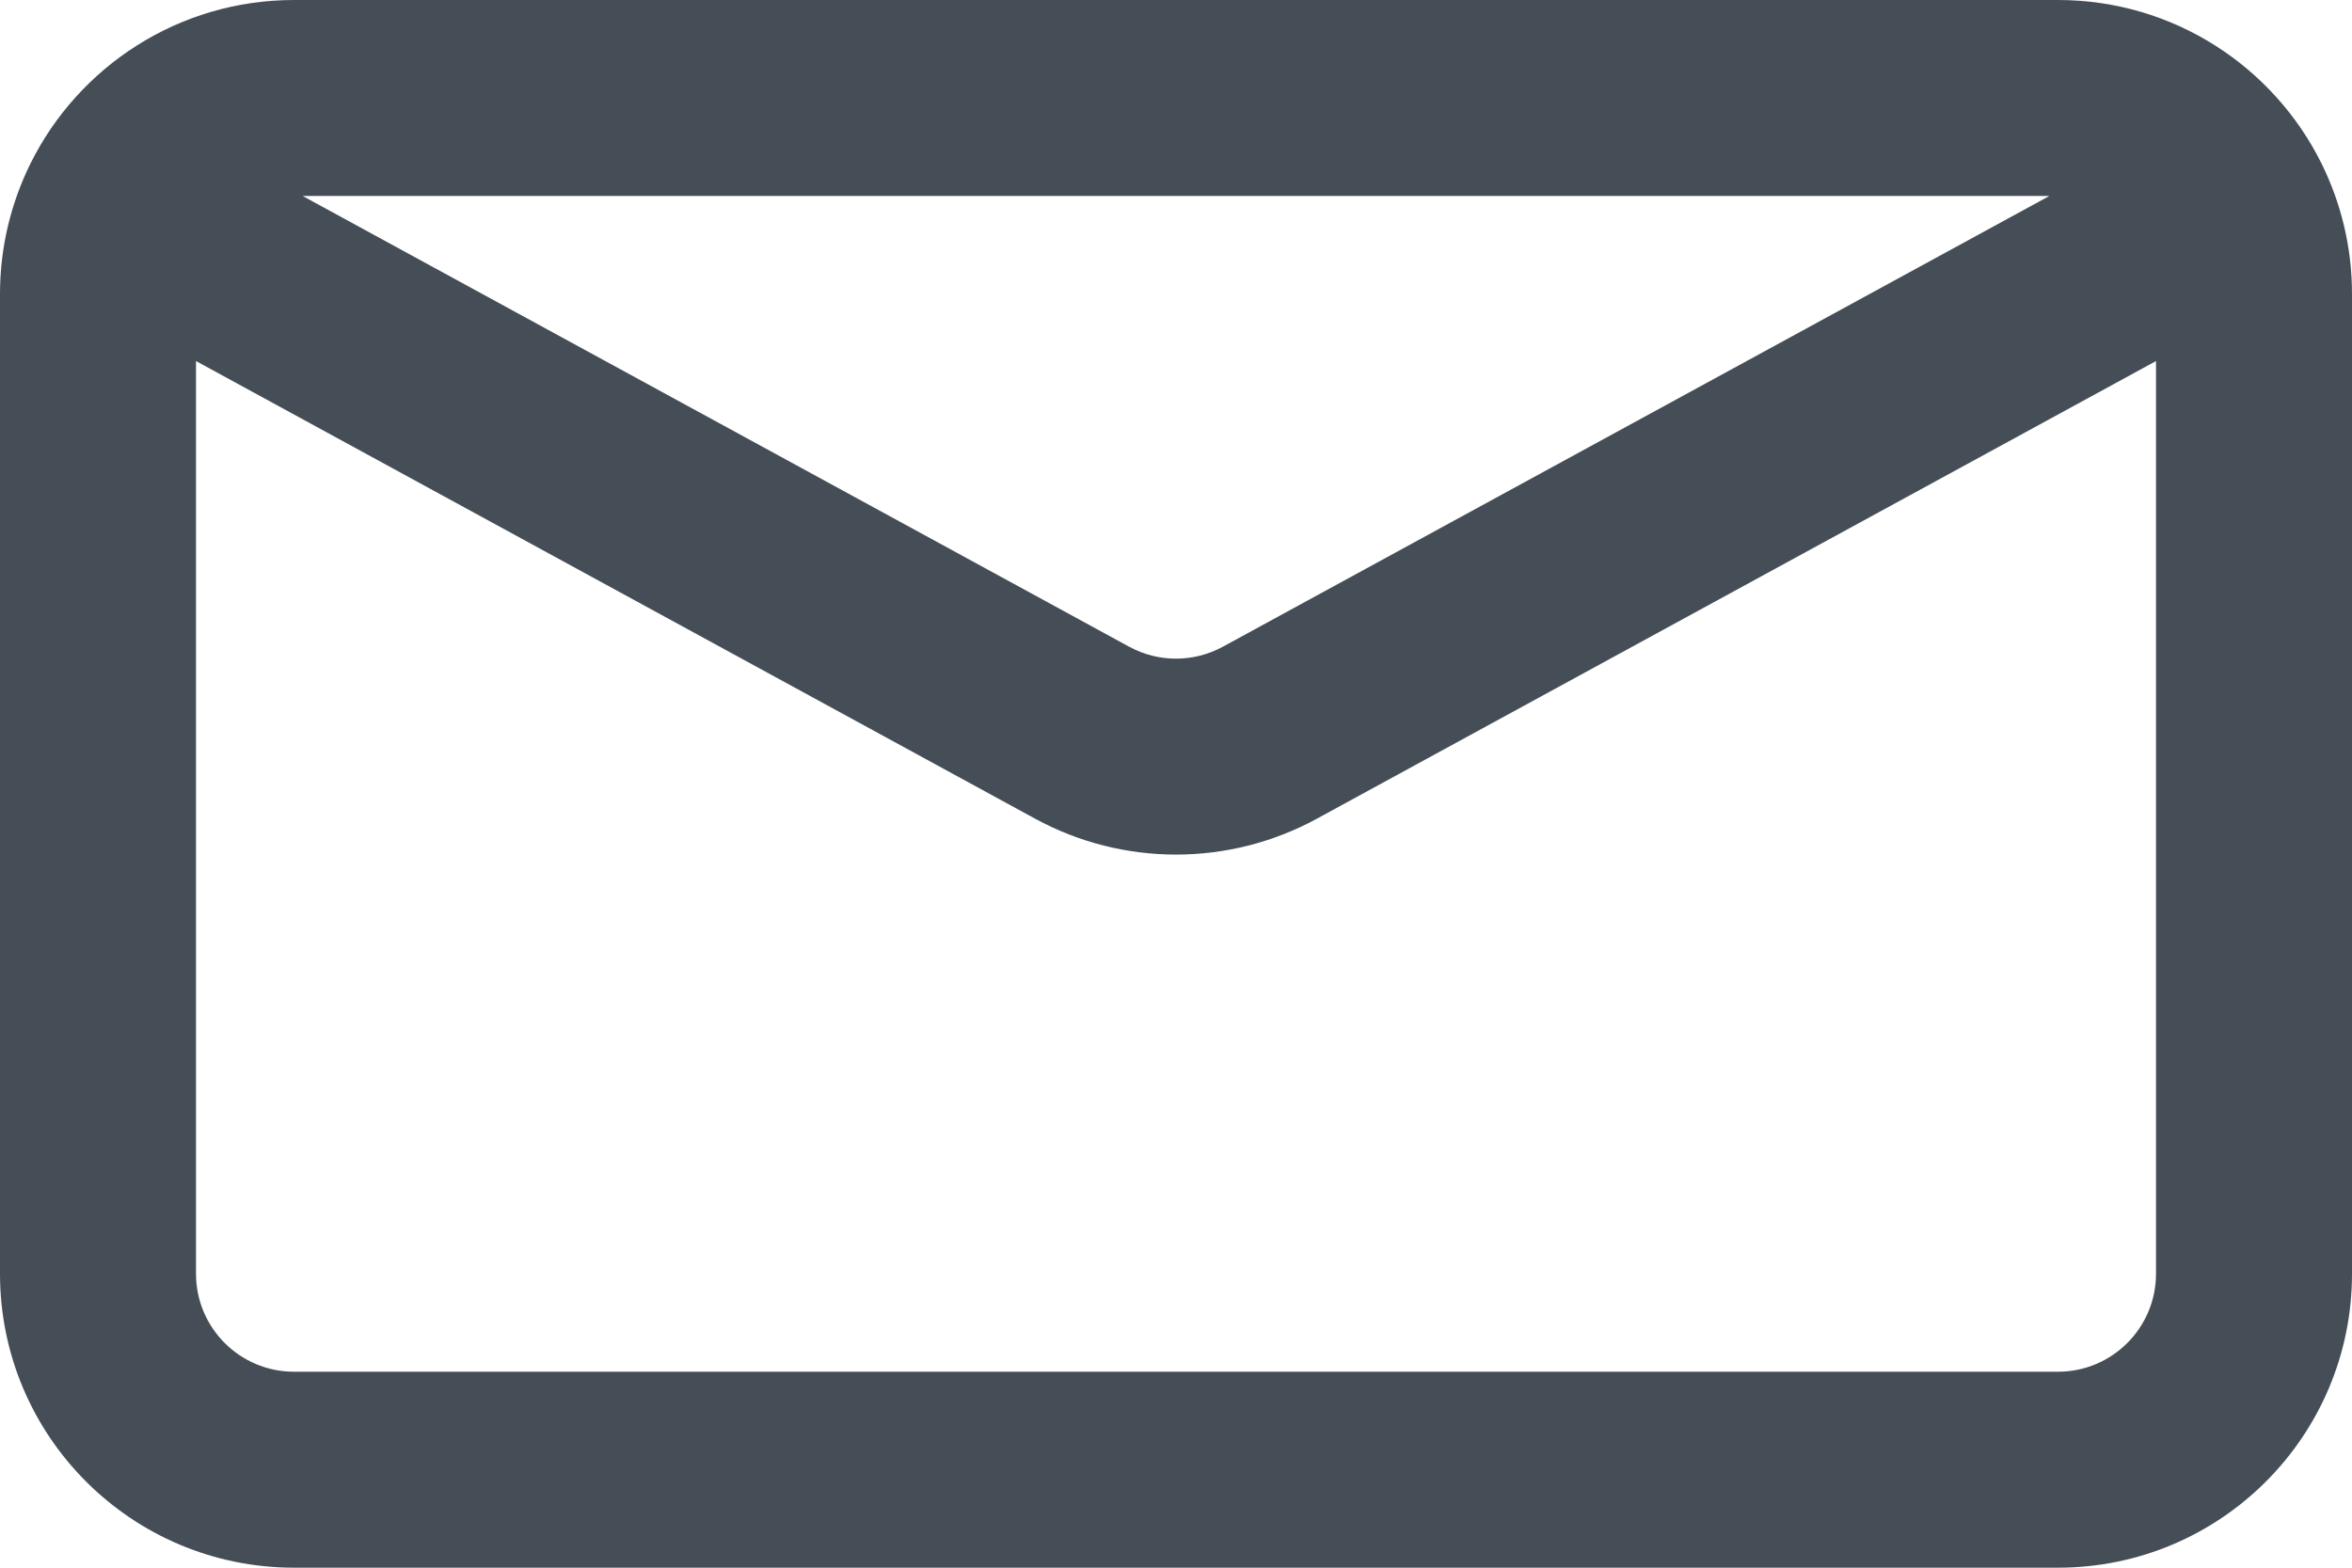 <svg width="24" height="16" viewBox="0 0 24 16" fill="none" xmlns="http://www.w3.org/2000/svg">
   <path fill-rule="evenodd" clip-rule="evenodd" d="M0.311 1.669C0.8 0.682 1.82 0 3 0H21C22.18 0 23.2 0.682 23.689 1.669C23.888 2.071 24 2.524 24 3V13C24 14.657 22.657 16 21 16H3C1.343 16 0 14.657 0 13V3C0 2.524 0.112 2.071 0.311 1.669ZM3.088 2L11.521 6.6C11.82 6.763 12.18 6.763 12.479 6.6L20.912 2H3.088ZM22 3.685L13.437 8.356C12.541 8.844 11.459 8.844 10.563 8.356L2 3.685V13C2 13.552 2.448 14 3 14H21C21.552 14 22 13.552 22 13V3.685Z" fill="#454E56"></path>
 </svg>